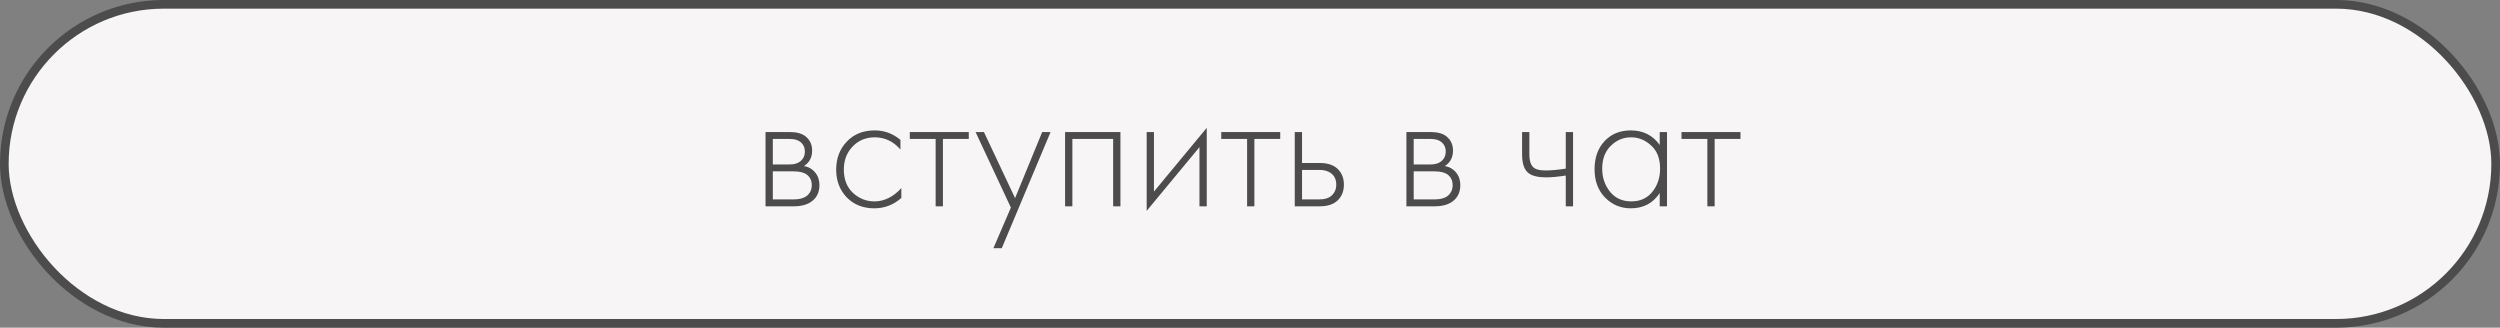 <?xml version="1.0" encoding="UTF-8"?> <svg xmlns="http://www.w3.org/2000/svg" width="206" height="27" viewBox="0 0 206 27" fill="none"><rect x="0" y="0" width="206" height="27" fill="#808080" stroke="none"/><rect x="0.356" y="0.356" width="205.287" height="26.287" rx="13.144" fill="#F7F5F5" stroke="#4C4C4C" stroke-width="0.713"></rect><path d="M63.08 10.88H65.075C65.645 10.88 66.08 11 66.38 11.24C66.74 11.53 66.92 11.92 66.92 12.41C66.92 12.97 66.695 13.395 66.245 13.685C66.525 13.725 66.775 13.84 66.995 14.03C67.345 14.34 67.52 14.75 67.52 15.26C67.52 15.83 67.315 16.27 66.905 16.58C66.545 16.86 66.045 17 65.405 17H63.08V10.88ZM63.68 13.55H65.075C65.445 13.55 65.735 13.465 65.945 13.295C66.195 13.095 66.32 12.825 66.32 12.485C66.32 12.155 66.195 11.89 65.945 11.69C65.745 11.53 65.455 11.45 65.075 11.45H63.68V13.55ZM63.68 16.43H65.405C65.865 16.43 66.215 16.34 66.455 16.16C66.745 15.94 66.89 15.635 66.89 15.245C66.89 14.885 66.755 14.6 66.485 14.39C66.245 14.21 65.885 14.12 65.405 14.12H63.68V16.43ZM74.196 11.525V12.32C73.616 11.65 72.911 11.315 72.081 11.315C71.341 11.315 70.731 11.57 70.251 12.08C69.771 12.58 69.531 13.21 69.531 13.97C69.531 14.79 69.786 15.435 70.296 15.905C70.806 16.365 71.391 16.595 72.051 16.595C72.861 16.595 73.601 16.23 74.271 15.5V16.31C73.631 16.88 72.886 17.165 72.036 17.165C71.116 17.165 70.361 16.865 69.771 16.265C69.191 15.655 68.901 14.895 68.901 13.985C68.901 13.055 69.191 12.285 69.771 11.675C70.351 11.055 71.121 10.745 72.081 10.745C72.871 10.745 73.576 11.005 74.196 11.525ZM77.097 17V11.45H74.967V10.88H79.827V11.45H77.697V17H77.097ZM81.857 20.45L83.297 17.105L80.387 10.88H81.077L83.642 16.325L85.877 10.88H86.567L82.547 20.45H81.857ZM87.763 17V10.88H92.323V17H91.723V11.45H88.363V17H87.763ZM94.486 10.88H95.086V15.785L99.436 10.535V17H98.836V12.125L94.486 17.375V10.88ZM102.761 17V11.45H100.631V10.88H105.491V11.45H103.361V17H102.761ZM106.688 10.88H107.288V13.43H108.743C109.443 13.43 109.963 13.62 110.303 14C110.593 14.32 110.738 14.725 110.738 15.215C110.738 15.765 110.558 16.205 110.198 16.535C109.868 16.845 109.378 17 108.728 17H106.688V10.88ZM107.288 16.43H108.728C109.148 16.43 109.468 16.335 109.688 16.145C109.968 15.915 110.108 15.605 110.108 15.215C110.108 14.805 109.963 14.49 109.673 14.27C109.433 14.09 109.108 14 108.698 14H107.288V16.43ZM115.888 10.88H117.883C118.453 10.88 118.888 11 119.188 11.24C119.548 11.53 119.728 11.92 119.728 12.41C119.728 12.97 119.503 13.395 119.053 13.685C119.333 13.725 119.583 13.84 119.803 14.03C120.153 14.34 120.328 14.75 120.328 15.26C120.328 15.83 120.123 16.27 119.713 16.58C119.353 16.86 118.853 17 118.213 17H115.888V10.88ZM116.488 13.55H117.883C118.253 13.55 118.543 13.465 118.753 13.295C119.003 13.095 119.128 12.825 119.128 12.485C119.128 12.155 119.003 11.89 118.753 11.69C118.553 11.53 118.263 11.45 117.883 11.45H116.488V13.55ZM116.488 16.43H118.213C118.673 16.43 119.023 16.34 119.263 16.16C119.553 15.94 119.698 15.635 119.698 15.245C119.698 14.885 119.563 14.6 119.293 14.39C119.053 14.21 118.693 14.12 118.213 14.12H116.488V16.43ZM129.02 17V14.465C128.36 14.565 127.825 14.615 127.415 14.615C126.765 14.615 126.285 14.505 125.975 14.285C125.605 14.015 125.42 13.495 125.42 12.725V10.88H126.02V12.725C126.02 13.285 126.155 13.66 126.425 13.85C126.615 13.98 126.92 14.045 127.34 14.045C127.81 14.045 128.37 13.995 129.02 13.895V10.88H129.62V17H129.02ZM136.761 11.945V10.88H137.361V17H136.761V15.905C136.211 16.745 135.416 17.165 134.376 17.165C133.546 17.165 132.841 16.87 132.261 16.28C131.681 15.69 131.391 14.91 131.391 13.94C131.391 12.99 131.666 12.22 132.216 11.63C132.766 11.04 133.486 10.745 134.376 10.745C135.396 10.745 136.191 11.145 136.761 11.945ZM134.406 11.315C133.756 11.315 133.196 11.55 132.726 12.02C132.256 12.48 132.021 13.105 132.021 13.895C132.021 14.625 132.236 15.26 132.666 15.8C133.096 16.33 133.681 16.595 134.421 16.595C135.151 16.595 135.726 16.335 136.146 15.815C136.576 15.285 136.791 14.645 136.791 13.895C136.791 13.065 136.546 12.43 136.056 11.99C135.566 11.54 135.016 11.315 134.406 11.315ZM140.686 17V11.45H138.556V10.88H143.416V11.45H141.286V17H140.686Z" fill="#4C4C4C"></path></svg> 